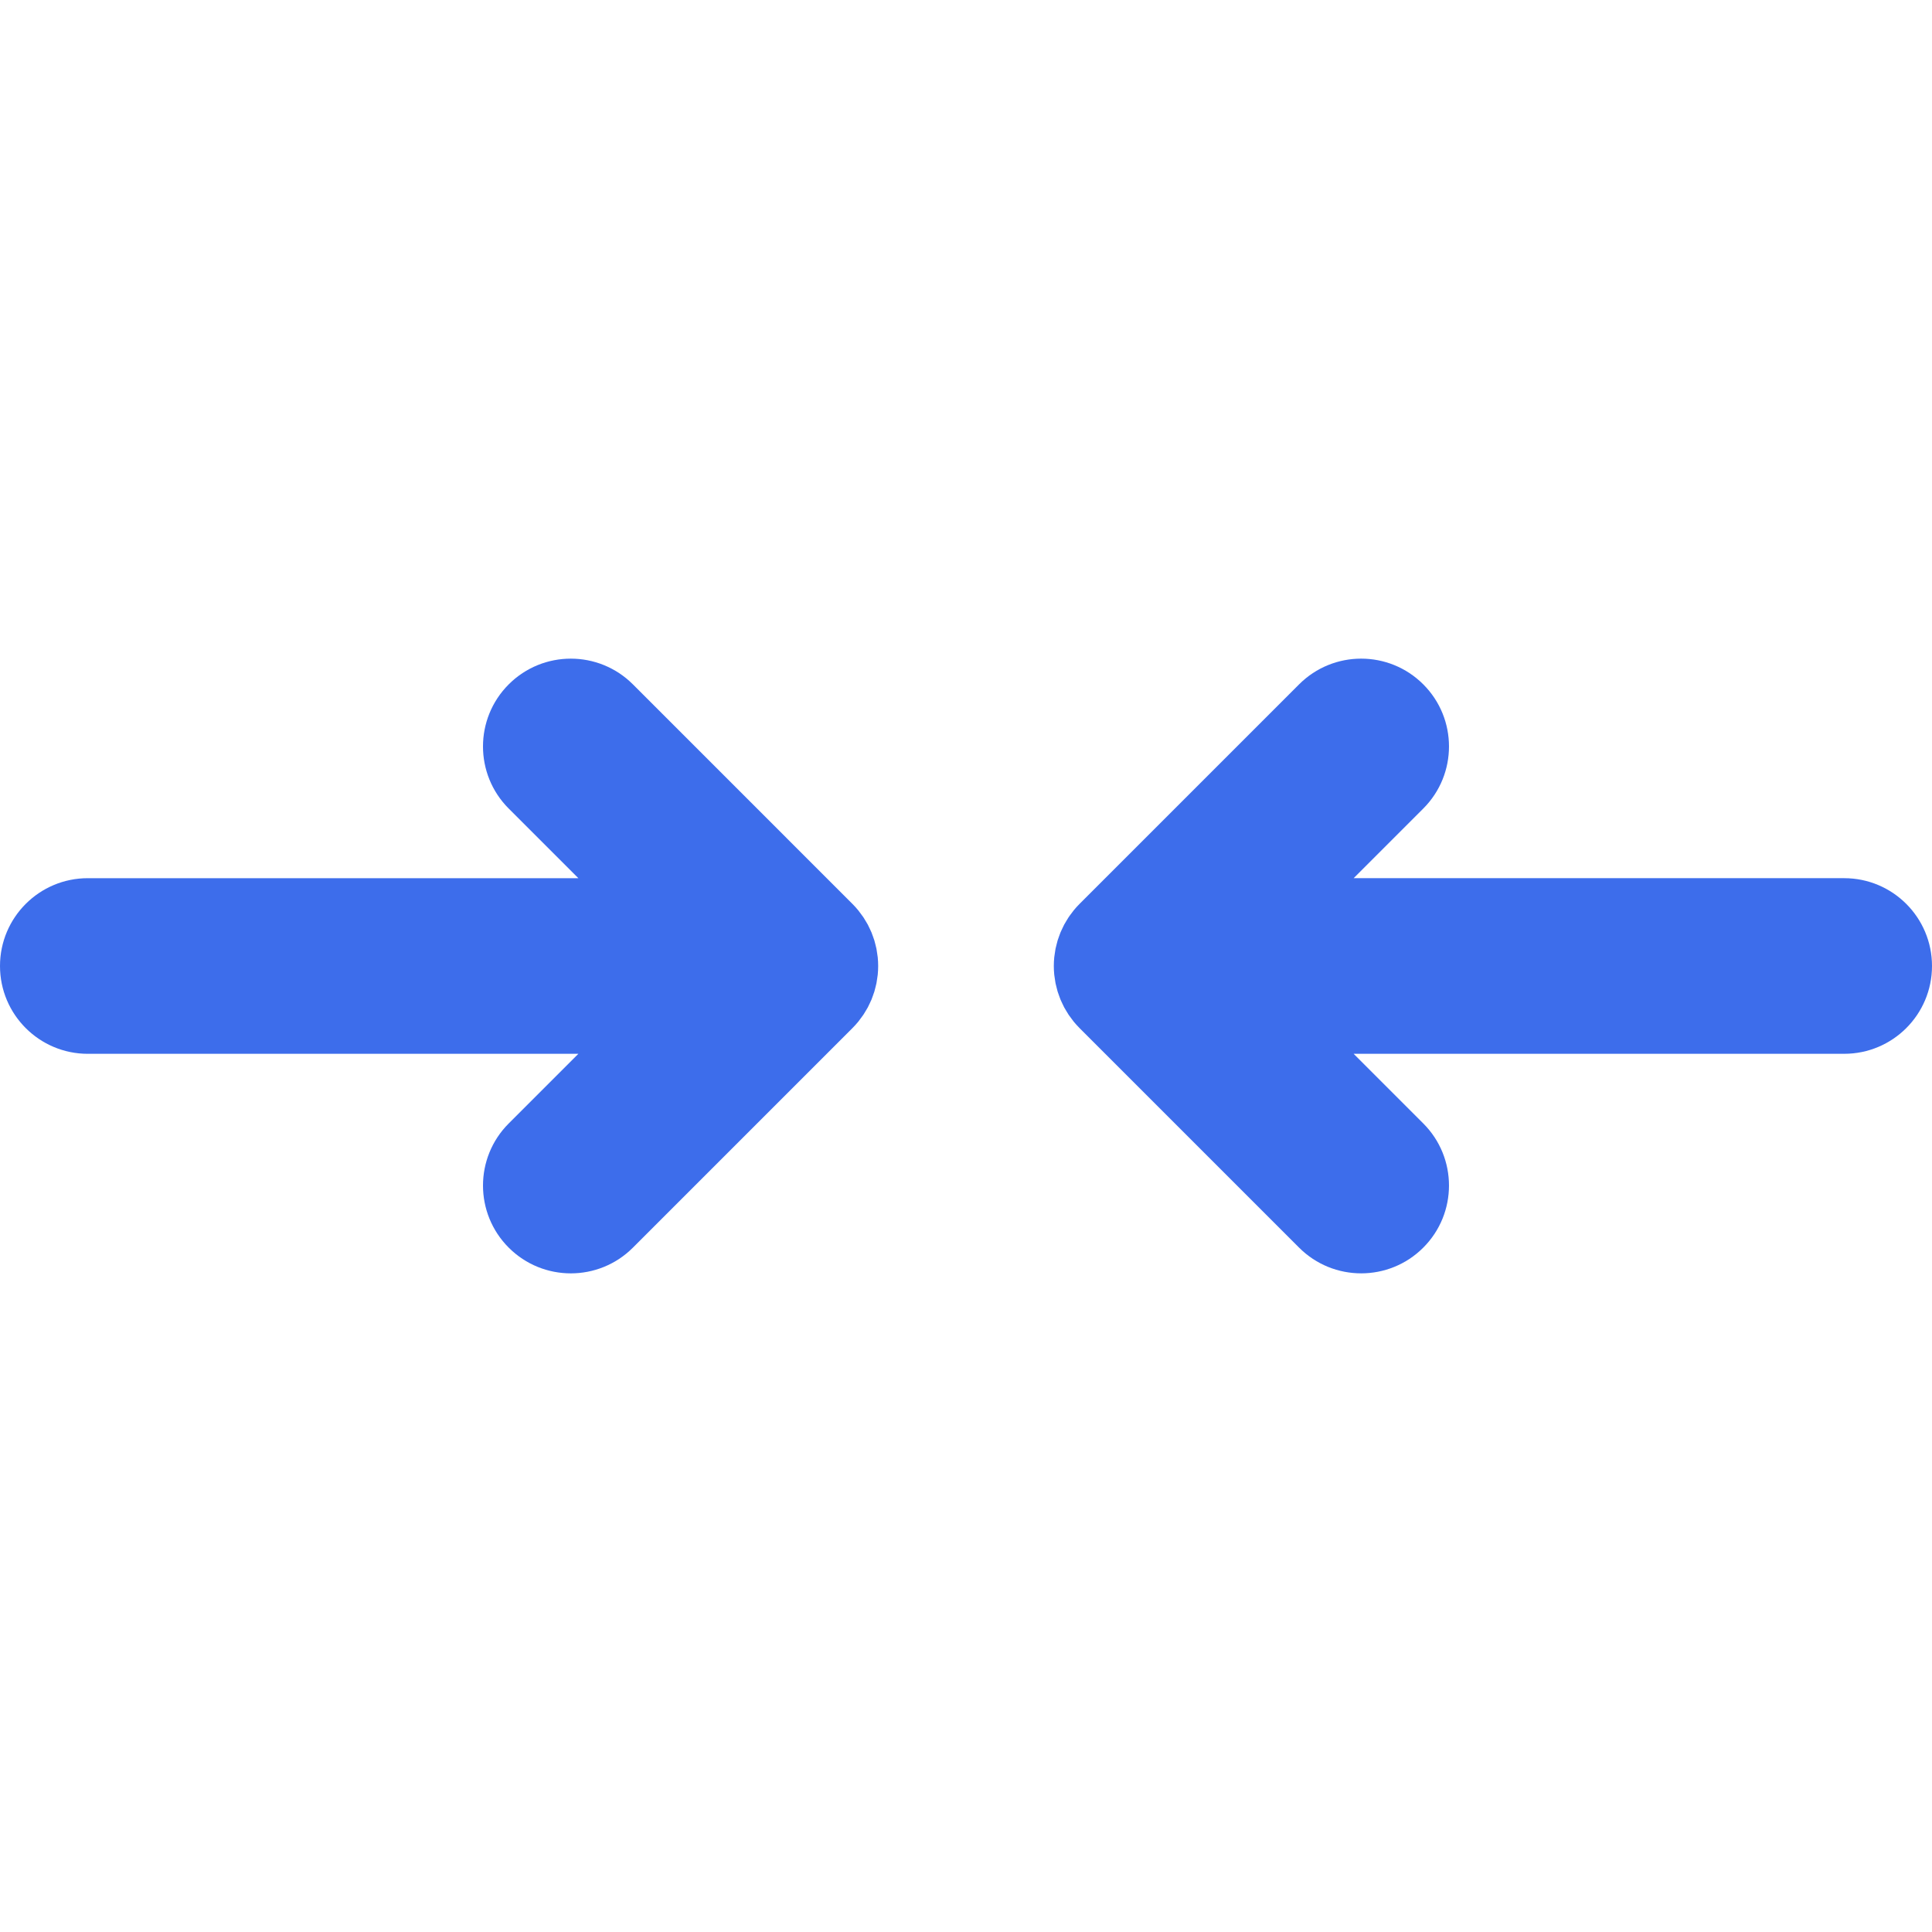 <?xml version="1.0" encoding="iso-8859-1"?>
<!-- Uploaded to: SVG Repo, www.svgrepo.com, Generator: SVG Repo Mixer Tools -->
<svg height="800px" width="800px" version="1.1" id="Layer_1" xmlns="http://www.w3.org/2000/svg" xmlns:xlink="http://www.w3.org/1999/xlink" 
	 viewBox="0 0 512 512" xml:space="preserve">
<g>
	<path style="fill:#3D6DEB;" d="M23.273,279.272H153.27l-18.454,18.454c-9.089,9.087-9.089,23.824,0,32.912
		c4.544,4.544,10.501,6.817,16.455,6.817c5.956,0,11.913-2.271,16.455-6.817l58.177-58.179c0.545-0.543,1.06-1.116,1.547-1.711
		c0.22-0.267,0.41-0.548,0.613-0.821c0.251-0.332,0.509-0.659,0.74-1.005c0.225-0.334,0.419-0.68,0.622-1.022
		c0.183-0.309,0.377-0.611,0.549-0.929c0.188-0.352,0.348-0.714,0.517-1.071c0.155-0.329,0.32-0.653,0.461-0.991
		c0.144-0.351,0.261-0.709,0.388-1.066c0.13-0.36,0.268-0.715,0.38-1.083c0.107-0.36,0.188-0.725,0.281-1.088
		c0.093-0.372,0.197-0.742,0.273-1.12c0.085-0.424,0.135-0.85,0.194-1.277c0.047-0.326,0.109-0.645,0.143-0.974
		c0.15-1.53,0.15-3.07,0-4.6c-0.033-0.329-0.096-0.65-0.143-0.974c-0.059-0.427-0.109-0.853-0.194-1.277
		c-0.076-0.38-0.18-0.748-0.273-1.12c-0.093-0.363-0.172-0.728-0.281-1.088c-0.112-0.368-0.25-0.723-0.38-1.083
		c-0.127-0.357-0.244-0.714-0.388-1.064c-0.141-0.338-0.306-0.663-0.461-0.991c-0.169-0.358-0.329-0.72-0.517-1.071
		c-0.171-0.318-0.365-0.619-0.549-0.929c-0.205-0.343-0.399-0.689-0.622-1.022c-0.23-0.346-0.487-0.673-0.74-1.005
		c-0.205-0.273-0.394-0.554-0.613-0.821c-0.489-0.594-1.004-1.168-1.547-1.711l-58.177-58.179c-9.087-9.089-23.824-9.089-32.912,0
		c-9.089,9.087-9.089,23.824,0,32.912l18.455,18.451H23.273C10.42,232.726,0,243.146,0,255.999S10.42,279.272,23.273,279.272z"/>
	<path style="fill:#3D6DEB;" d="M512,255.999c0-12.853-10.42-23.273-23.273-23.273H358.73l18.452-18.452
		c9.089-9.087,9.089-23.824,0-32.912c-9.087-9.089-23.824-9.089-32.912,0l-58.169,58.169c-0.548,0.548-1.067,1.123-1.559,1.722
		c-0.205,0.25-0.382,0.515-0.576,0.773c-0.264,0.349-0.534,0.69-0.776,1.055c-0.217,0.323-0.405,0.659-0.604,0.991
		c-0.191,0.32-0.391,0.631-0.566,0.959c-0.185,0.344-0.34,0.697-0.504,1.047c-0.158,0.338-0.329,0.67-0.472,1.016
		c-0.143,0.344-0.258,0.695-0.382,1.044c-0.133,0.366-0.273,0.728-0.386,1.103c-0.107,0.354-0.186,0.712-0.276,1.071
		c-0.096,0.379-0.202,0.751-0.278,1.137c-0.084,0.419-0.133,0.839-0.192,1.261c-0.047,0.33-0.11,0.655-0.144,0.988
		c-0.151,1.53-0.151,3.07,0,4.6c0.033,0.324,0.095,0.639,0.14,0.96c0.061,0.431,0.112,0.864,0.197,1.292
		c0.076,0.374,0.178,0.737,0.27,1.105c0.093,0.368,0.174,0.738,0.285,1.103c0.109,0.362,0.245,0.711,0.372,1.064
		c0.129,0.363,0.248,0.728,0.397,1.085c0.137,0.33,0.296,0.647,0.448,0.968c0.172,0.366,0.337,0.735,0.528,1.095
		c0.166,0.307,0.354,0.599,0.531,0.898c0.211,0.354,0.411,0.711,0.641,1.053c0.222,0.33,0.467,0.639,0.704,0.957
		c0.216,0.29,0.419,0.588,0.65,0.87c0.467,0.569,0.962,1.114,1.479,1.637c0.023,0.022,0.039,0.045,0.061,0.067l58.182,58.182
		c4.544,4.544,10.501,6.817,16.455,6.817c5.956,0,11.913-2.271,16.455-6.817c9.089-9.087,9.089-23.824,0-32.912l-18.451-18.454
		h129.997C501.58,279.272,512,268.852,512,255.999z"/>
</g>
</svg>